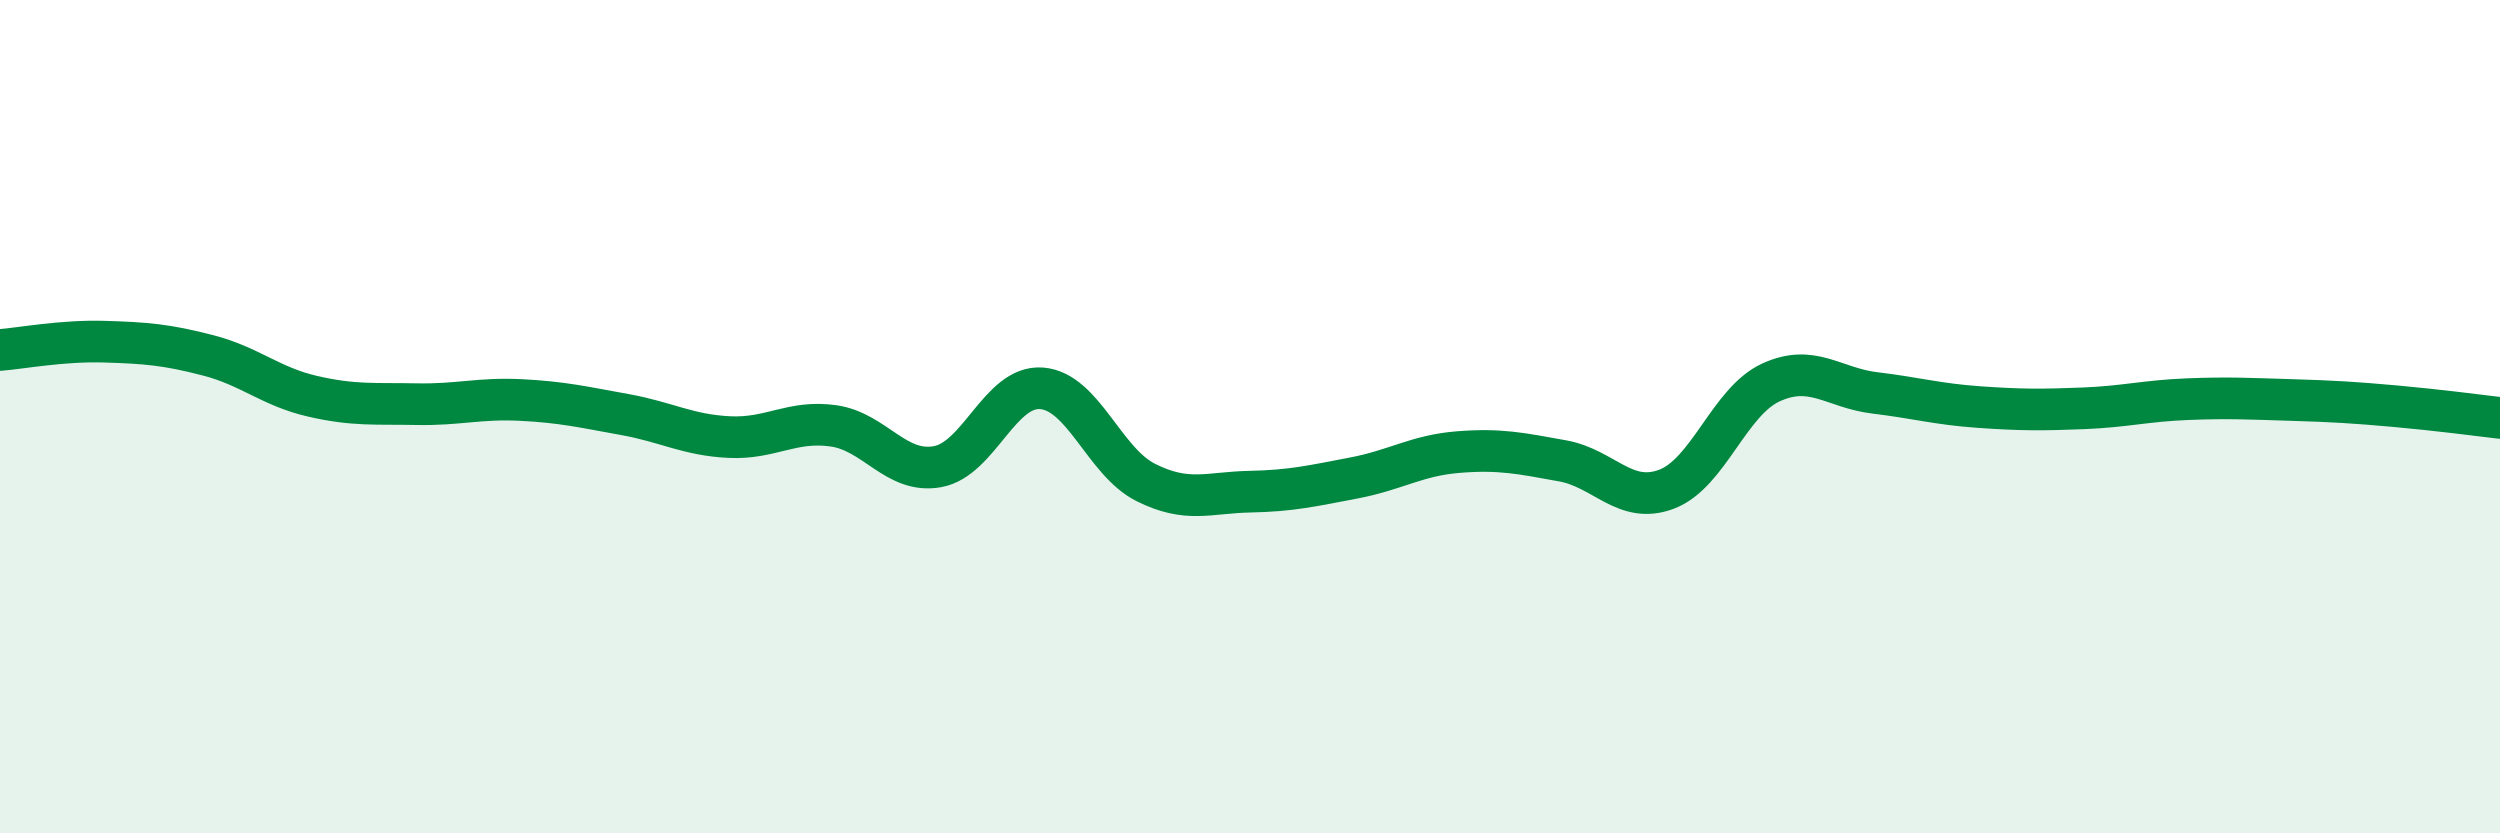 
    <svg width="60" height="20" viewBox="0 0 60 20" xmlns="http://www.w3.org/2000/svg">
      <path
        d="M 0,8.4 C 0.5,8.36 1.5,8.17 2.5,8.2 C 3.5,8.23 4,8.27 5,8.53 C 6,8.79 6.5,9.28 7.5,9.51 C 8.5,9.74 9,9.68 10,9.7 C 11,9.72 11.5,9.55 12.5,9.6 C 13.5,9.65 14,9.77 15,9.95 C 16,10.13 16.5,10.44 17.5,10.49 C 18.5,10.54 19,10.08 20,10.22 C 21,10.36 21.5,11.38 22.5,11.2 C 23.5,11.02 24,9.24 25,9.32 C 26,9.4 26.5,11.08 27.5,11.58 C 28.5,12.08 29,11.82 30,11.8 C 31,11.78 31.5,11.66 32.5,11.47 C 33.5,11.28 34,10.93 35,10.85 C 36,10.77 36.5,10.88 37.5,11.06 C 38.5,11.24 39,12.12 40,11.74 C 41,11.36 41.5,9.64 42.5,9.18 C 43.5,8.72 44,9.31 45,9.43 C 46,9.55 46.5,9.7 47.5,9.77 C 48.5,9.84 49,9.84 50,9.8 C 51,9.76 51.5,9.62 52.5,9.58 C 53.5,9.54 54,9.57 55,9.6 C 56,9.63 56.5,9.66 57.5,9.75 C 58.5,9.84 59.5,9.97 60,10.03L60 20L0 20Z"
        fill="#008740"
        opacity="0.1"
        stroke-linecap="round"
        stroke-linejoin="round"
      />
      <path
        d="M 0,8.4 C 0.5,8.36 1.5,8.17 2.5,8.2 C 3.5,8.23 4,8.27 5,8.53 C 6,8.79 6.5,9.28 7.5,9.51 C 8.5,9.74 9,9.68 10,9.7 C 11,9.72 11.5,9.55 12.5,9.6 C 13.5,9.65 14,9.77 15,9.95 C 16,10.13 16.5,10.44 17.5,10.49 C 18.5,10.54 19,10.08 20,10.22 C 21,10.36 21.5,11.38 22.5,11.2 C 23.5,11.02 24,9.24 25,9.32 C 26,9.4 26.5,11.08 27.5,11.58 C 28.5,12.08 29,11.82 30,11.8 C 31,11.78 31.5,11.66 32.5,11.47 C 33.5,11.28 34,10.93 35,10.85 C 36,10.77 36.5,10.88 37.5,11.06 C 38.5,11.24 39,12.12 40,11.74 C 41,11.36 41.5,9.64 42.5,9.18 C 43.5,8.72 44,9.31 45,9.43 C 46,9.55 46.5,9.7 47.5,9.77 C 48.5,9.84 49,9.84 50,9.8 C 51,9.76 51.5,9.62 52.5,9.58 C 53.5,9.54 54,9.57 55,9.6 C 56,9.63 56.5,9.66 57.5,9.75 C 58.5,9.84 59.5,9.97 60,10.03"
        stroke="#008740"
        stroke-width="1"
        fill="none"
        stroke-linecap="round"
        stroke-linejoin="round"
      />
    </svg>
  